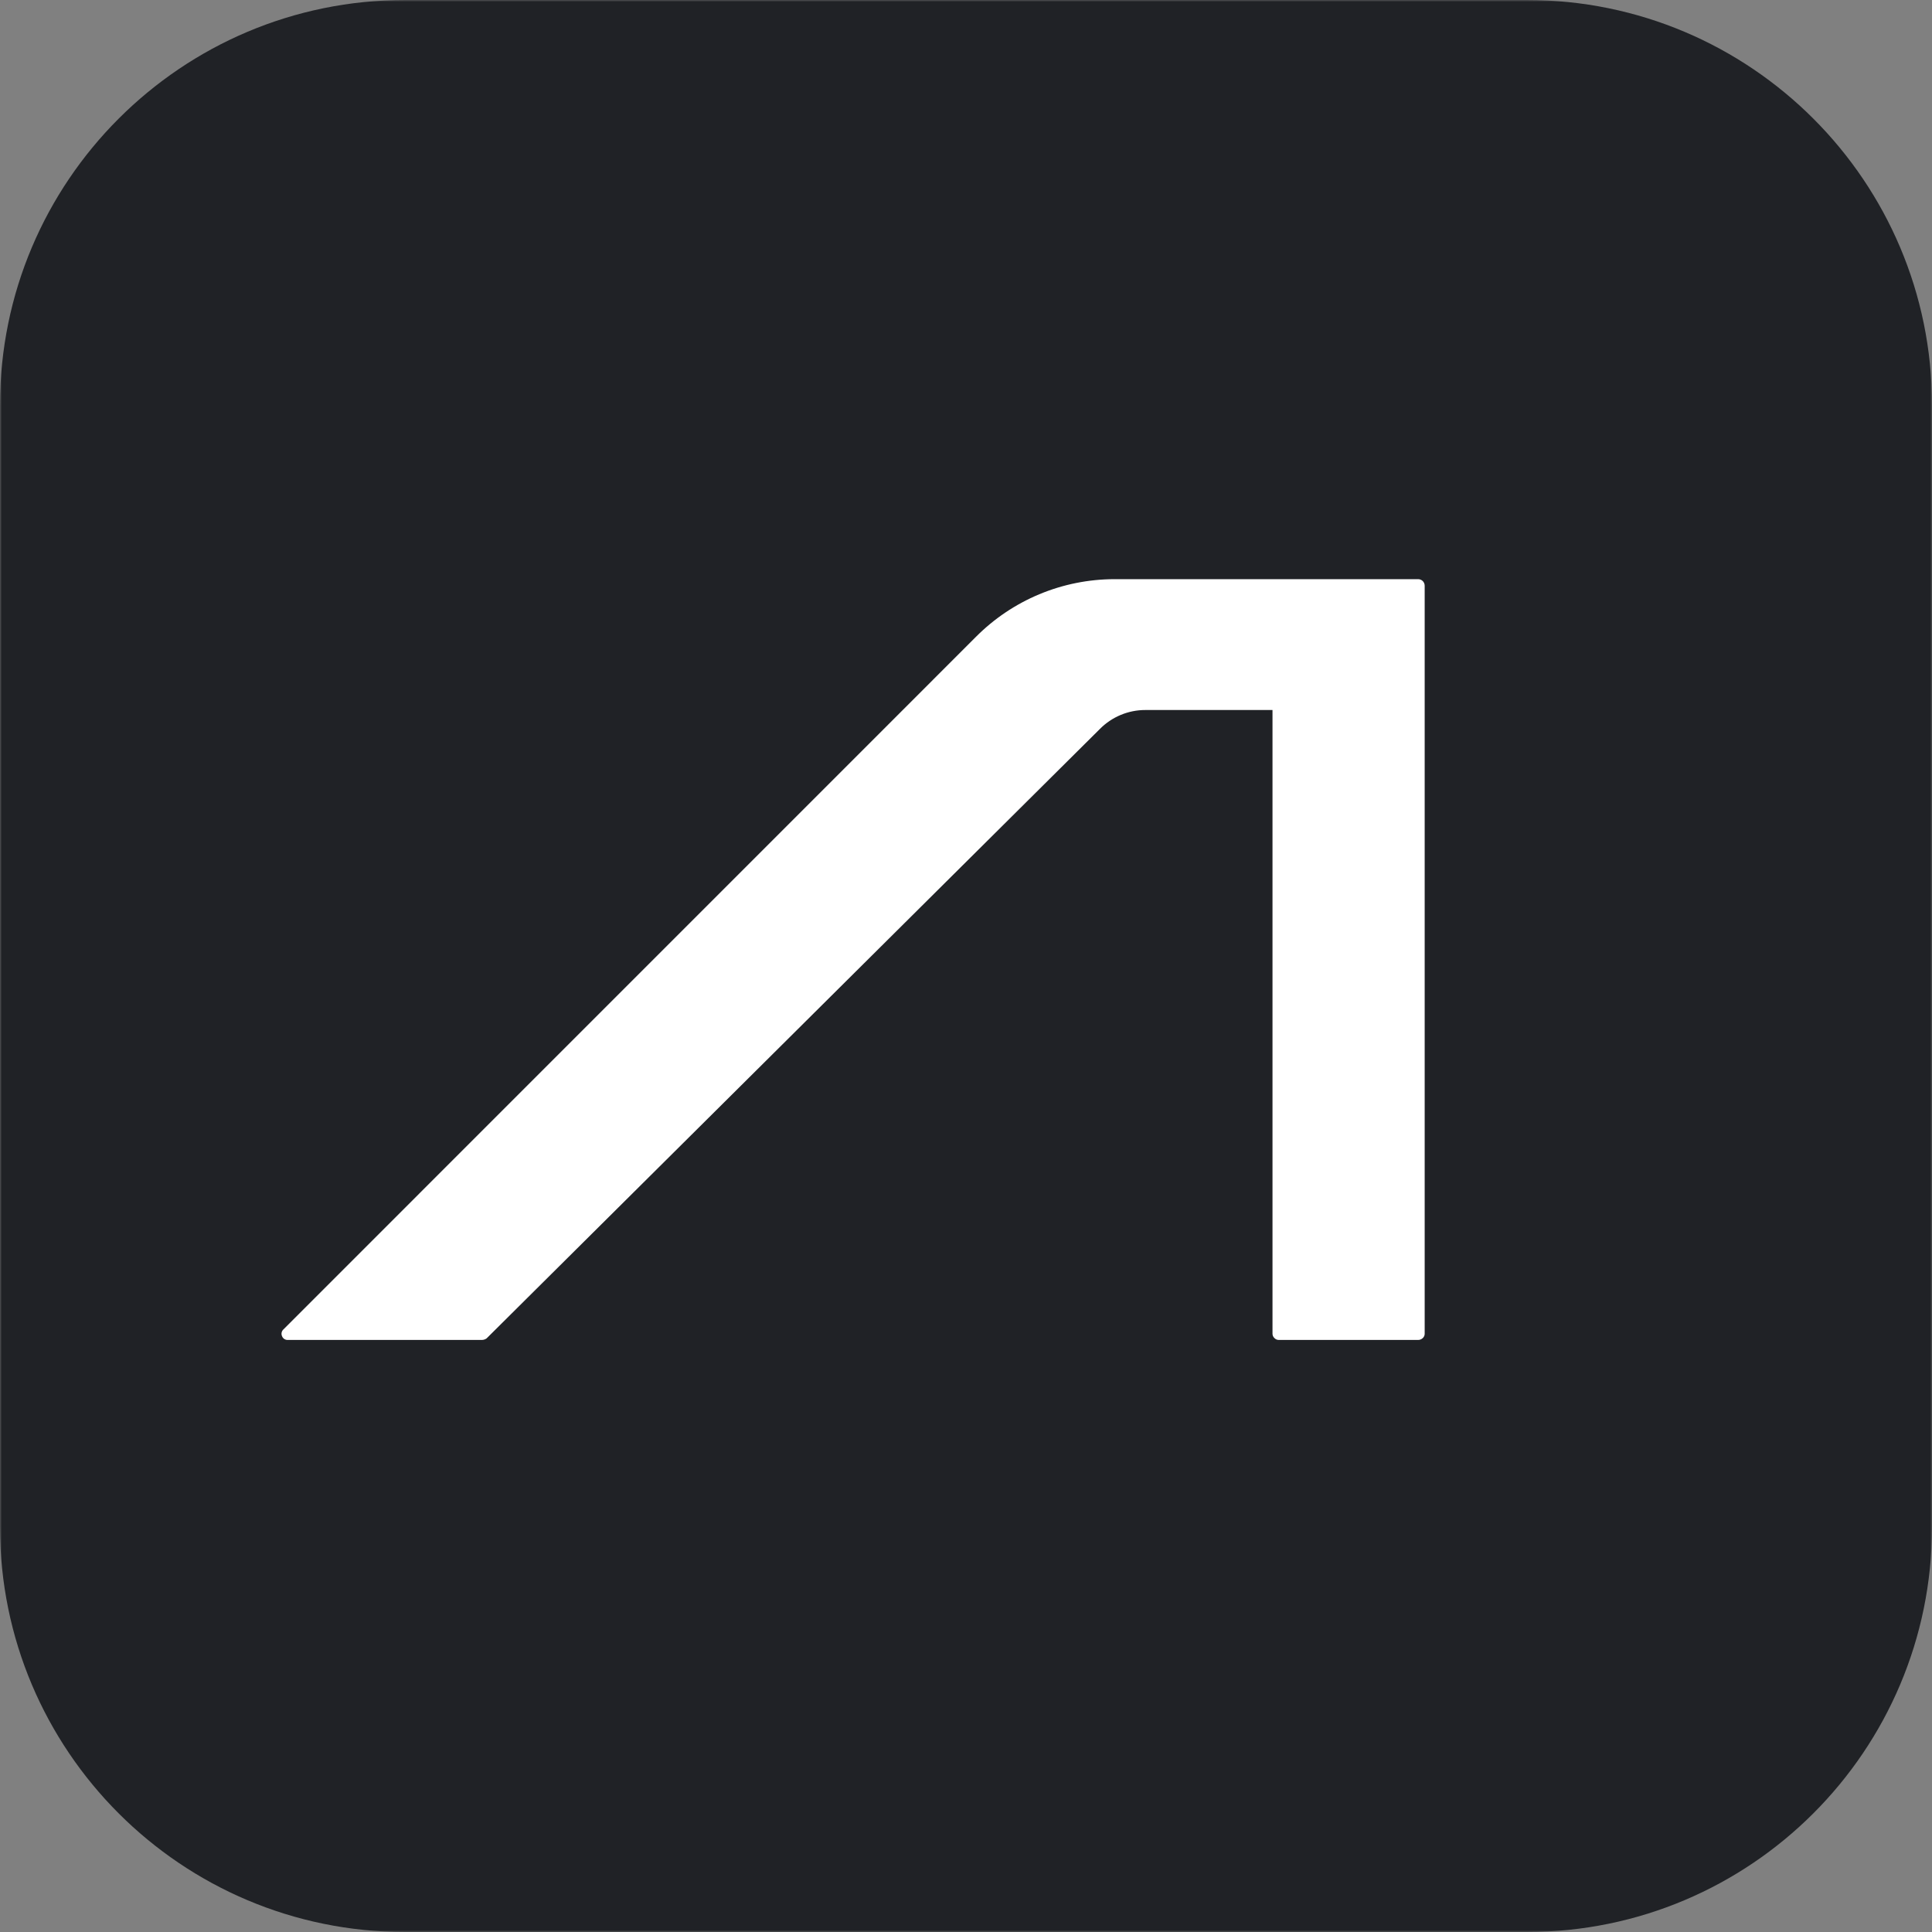 <svg width="500" height="500" viewBox="0 0 500 500" fill="none" xmlns="http://www.w3.org/2000/svg">
<rect x="0" y="0" width="500" height="500" fill="#808080" stroke="none"/>
<g clip-path="url(#clip0_1_44)">
<mask id="mask0_1_44" style="mask-type:luminance" maskUnits="userSpaceOnUse" x="0" y="0" width="500" height="500">
<path d="M500 0H0V500H500V0Z" fill="white"/>
</mask>
<g mask="url(#mask0_1_44)">
<path d="M395.162 0H104.839C46.938 0 0 46.938 0 104.839V395.162C0 453.062 46.938 500 104.839 500H395.162C453.062 500 500 453.062 500 395.162V104.839C500 46.938 453.062 0 395.162 0Z" fill="#202226"/>
<path d="M252.535 164.851C257.231 160.121 262.813 156.365 268.962 153.798C275.111 151.23 281.707 149.901 288.371 149.888H366.935C367.17 149.879 367.406 149.918 367.625 150.002C367.845 150.087 368.045 150.215 368.214 150.38C368.378 150.549 368.507 150.749 368.591 150.968C368.676 151.188 368.715 151.423 368.706 151.658V345.206C368.702 345.411 368.656 345.613 368.571 345.8C368.487 345.986 368.365 346.154 368.214 346.292C368.045 346.455 367.844 346.582 367.625 346.664C367.405 346.748 367.17 346.786 366.935 346.775H330.899C330.694 346.771 330.493 346.726 330.306 346.64C330.119 346.556 329.952 346.435 329.814 346.283C329.663 346.145 329.541 345.979 329.457 345.792C329.371 345.605 329.326 345.404 329.322 345.199V183.751H296.444C294.246 183.745 292.069 184.177 290.04 185.023C288.012 185.868 286.172 187.11 284.628 188.674L125.935 346.371C125.591 346.621 125.18 346.762 124.753 346.775H74.548C74.216 346.804 73.883 346.723 73.601 346.545C73.319 346.368 73.102 346.104 72.984 345.792C72.852 345.492 72.82 345.157 72.892 344.838C72.965 344.518 73.138 344.231 73.387 344.017L252.535 164.851Z" fill="white"/>
</g>
</g>
<defs>
<clipPath id="clip0_1_44">
<rect width="500" height="500" fill="white"/>
</clipPath>
</defs>
</svg>
